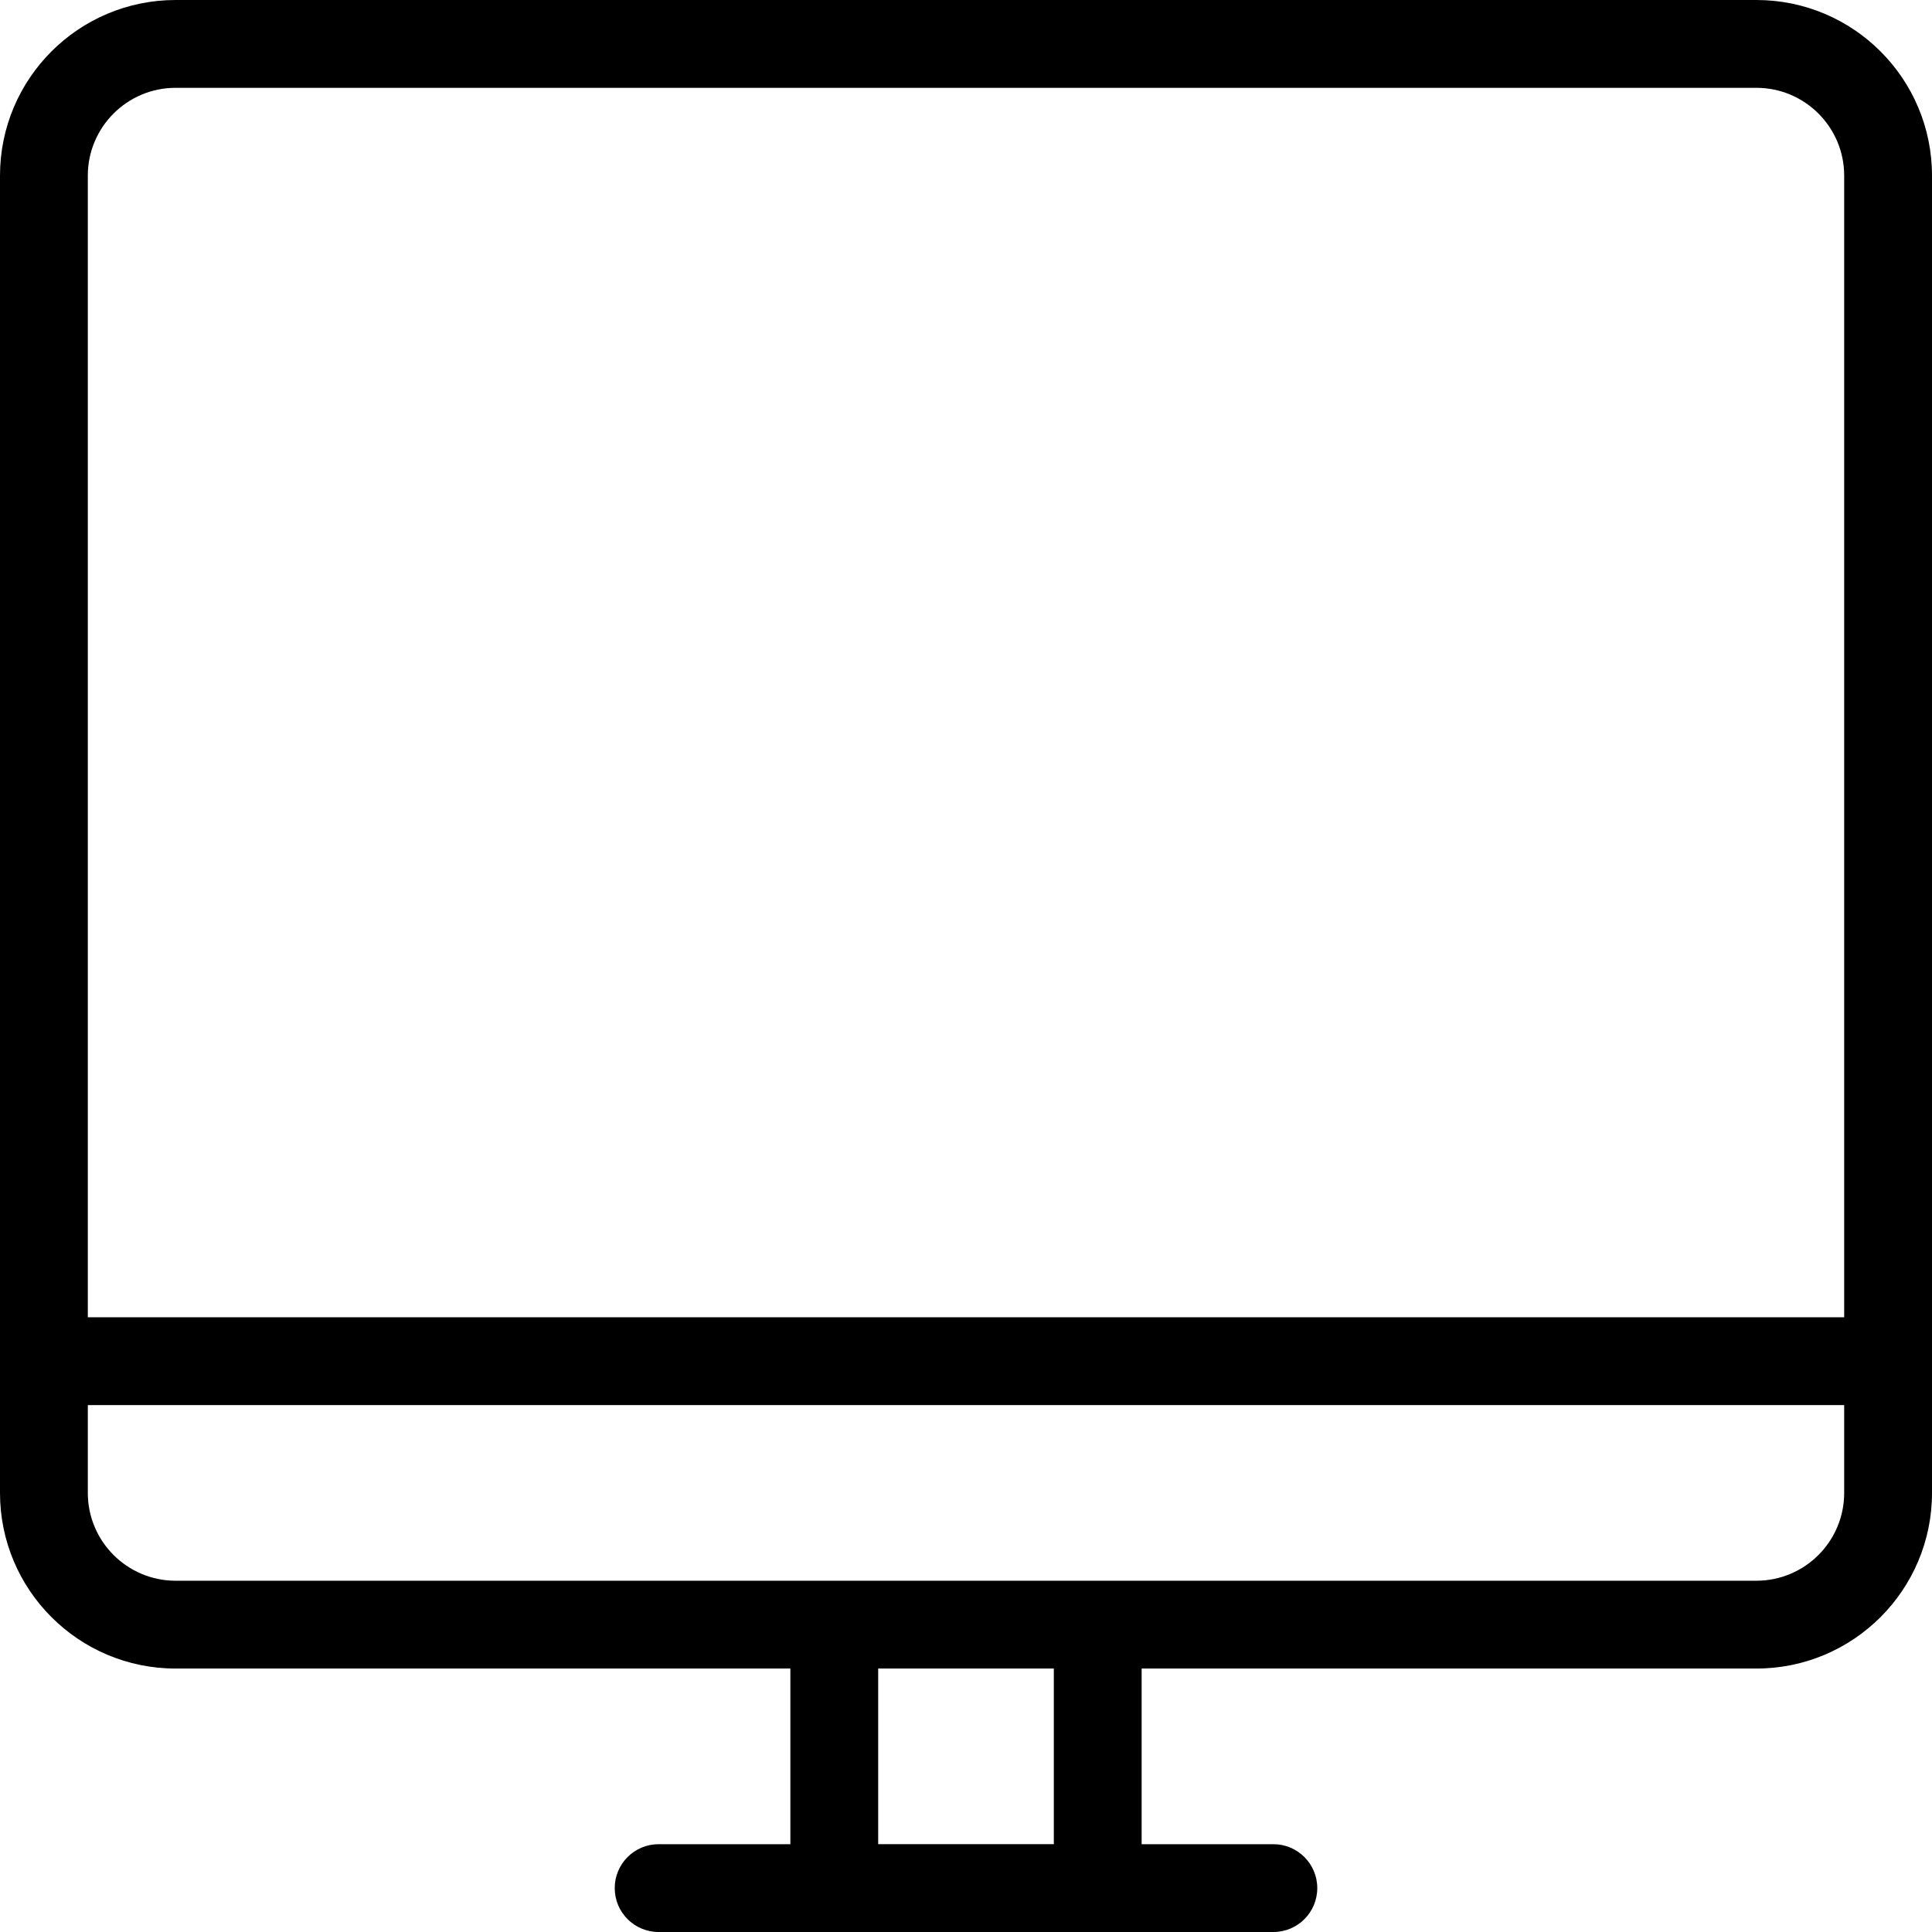 <svg xmlns="http://www.w3.org/2000/svg" viewBox="0 0 44 44"><path d="M40 0H4C1.791 0 0 1.791 0 4v30c0 2.209 1.791 4 4 4h14v4h-3c-.553 0-1 .448-1 1 0 .553.447 1 1 1h14c.553 0 1-.447 1-1 0-.552-.447-1-1-1h-3v-4h14c2.209 0 4-1.791 4-4V4c0-2.209-1.791-4-4-4M24 42h-4v-4h4v4zm18-8c0 1.104-.896 2-2 2H4c-1.104 0-2-.896-2-2v-2h40v2zm0-4H2V4c0-1.104.896-2 2-2h36c1.104 0 2 .896 2 2v26z"/></svg>